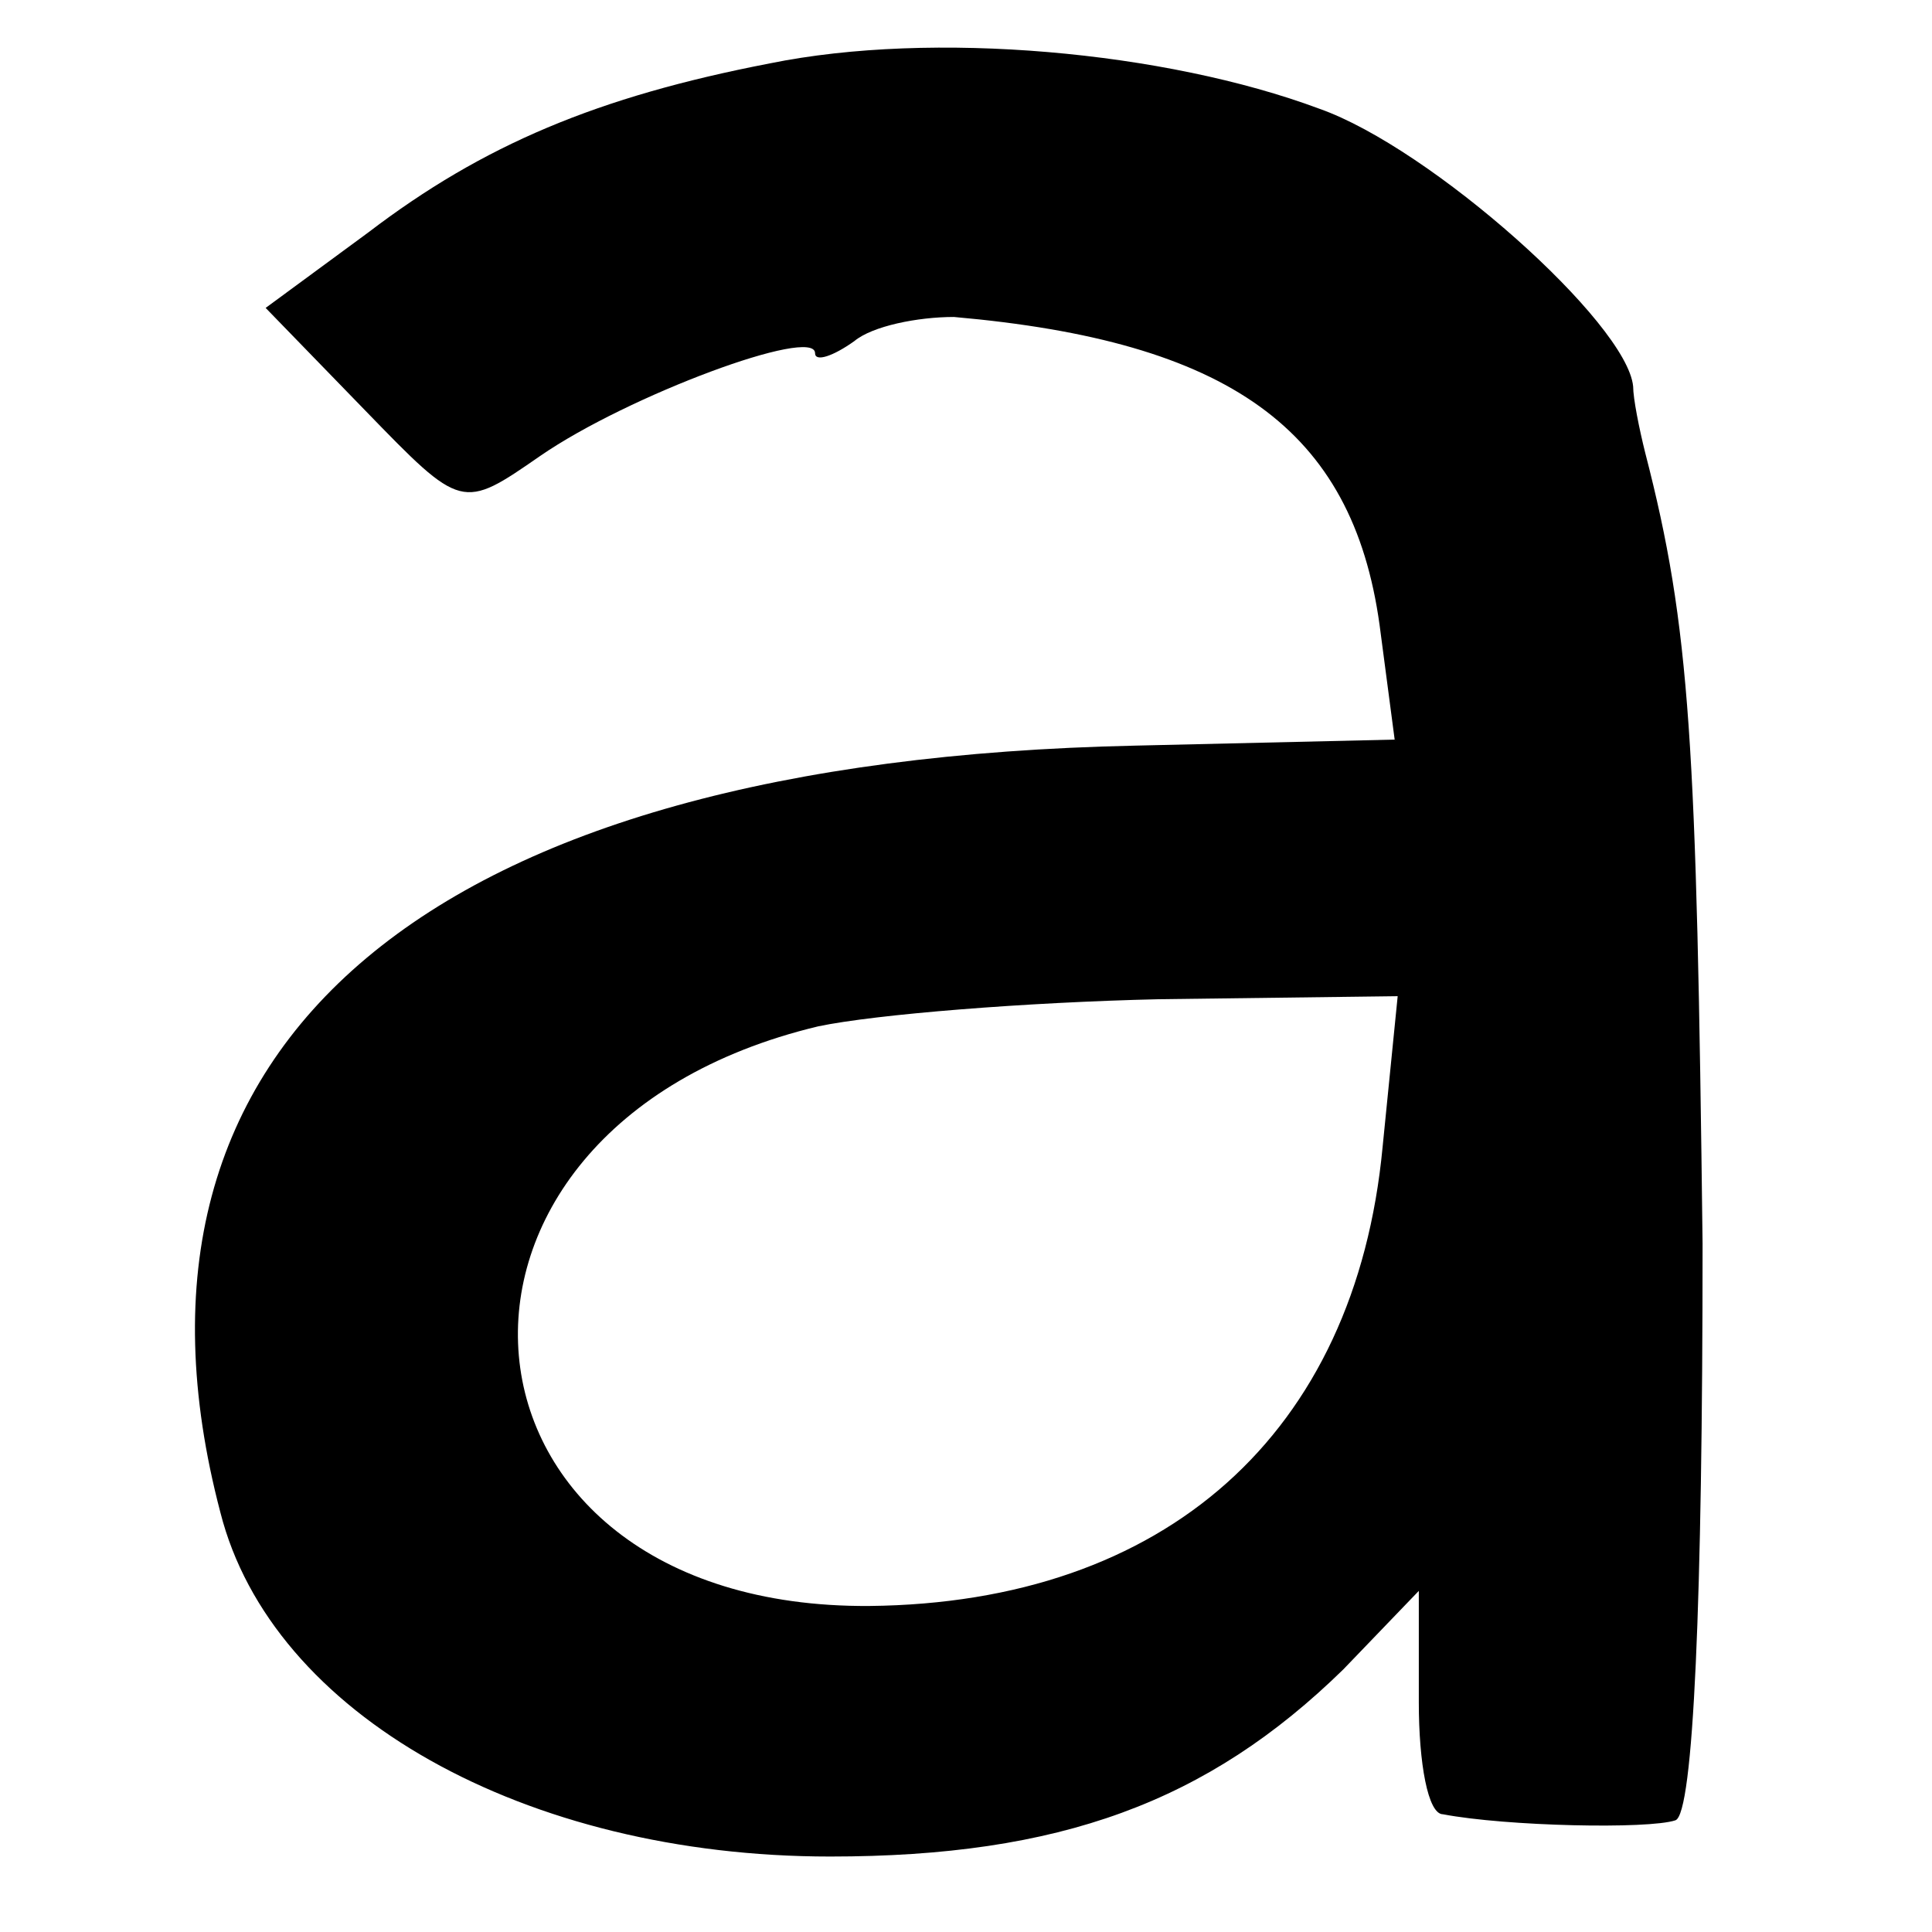 <?xml version="1.0" standalone="no"?>
<!DOCTYPE svg PUBLIC "-//W3C//DTD SVG 20010904//EN"
 "http://www.w3.org/TR/2001/REC-SVG-20010904/DTD/svg10.dtd">
<svg version="1.0" xmlns="http://www.w3.org/2000/svg"
 width="64pt" height="64pt" viewBox="0 0 64 64"
 preserveAspectRatio="xMidYMid meet">
<g transform="translate(0,64) scale(0.1,-0.1)"
fill="#000000" stroke="none">
<path d="M255 619 c-57 -11 -95 -27 -133 -56 l-34 -25 33 -34 c32 -33 32 -33
58 -15 29 20 91 43 91 34 0 -3 6 -1 13 4 6 5 21 8 33 8 91 -8 132 -37 141
-102 l5 -38 -86 -2 c-234 -5 -344 -98 -303 -254 17 -67 101 -114 202 -114 76
0 125 18 170 62 l25 26 0 -37 c0 -20 3 -37 8 -37 21 -4 68 -5 77 -2 6 2 9 73
9 191 -2 166 -4 204 -19 262 -2 8 -4 18 -4 22 -2 21 -67 79 -104 92 -51 19
-128 26 -182 15z m203 -359 c-9 -95 -72 -151 -170 -152 -145 -1 -159 158 -17
192 19 4 69 8 113 9 l79 1 -5 -50z"/>
</g>
</svg>
